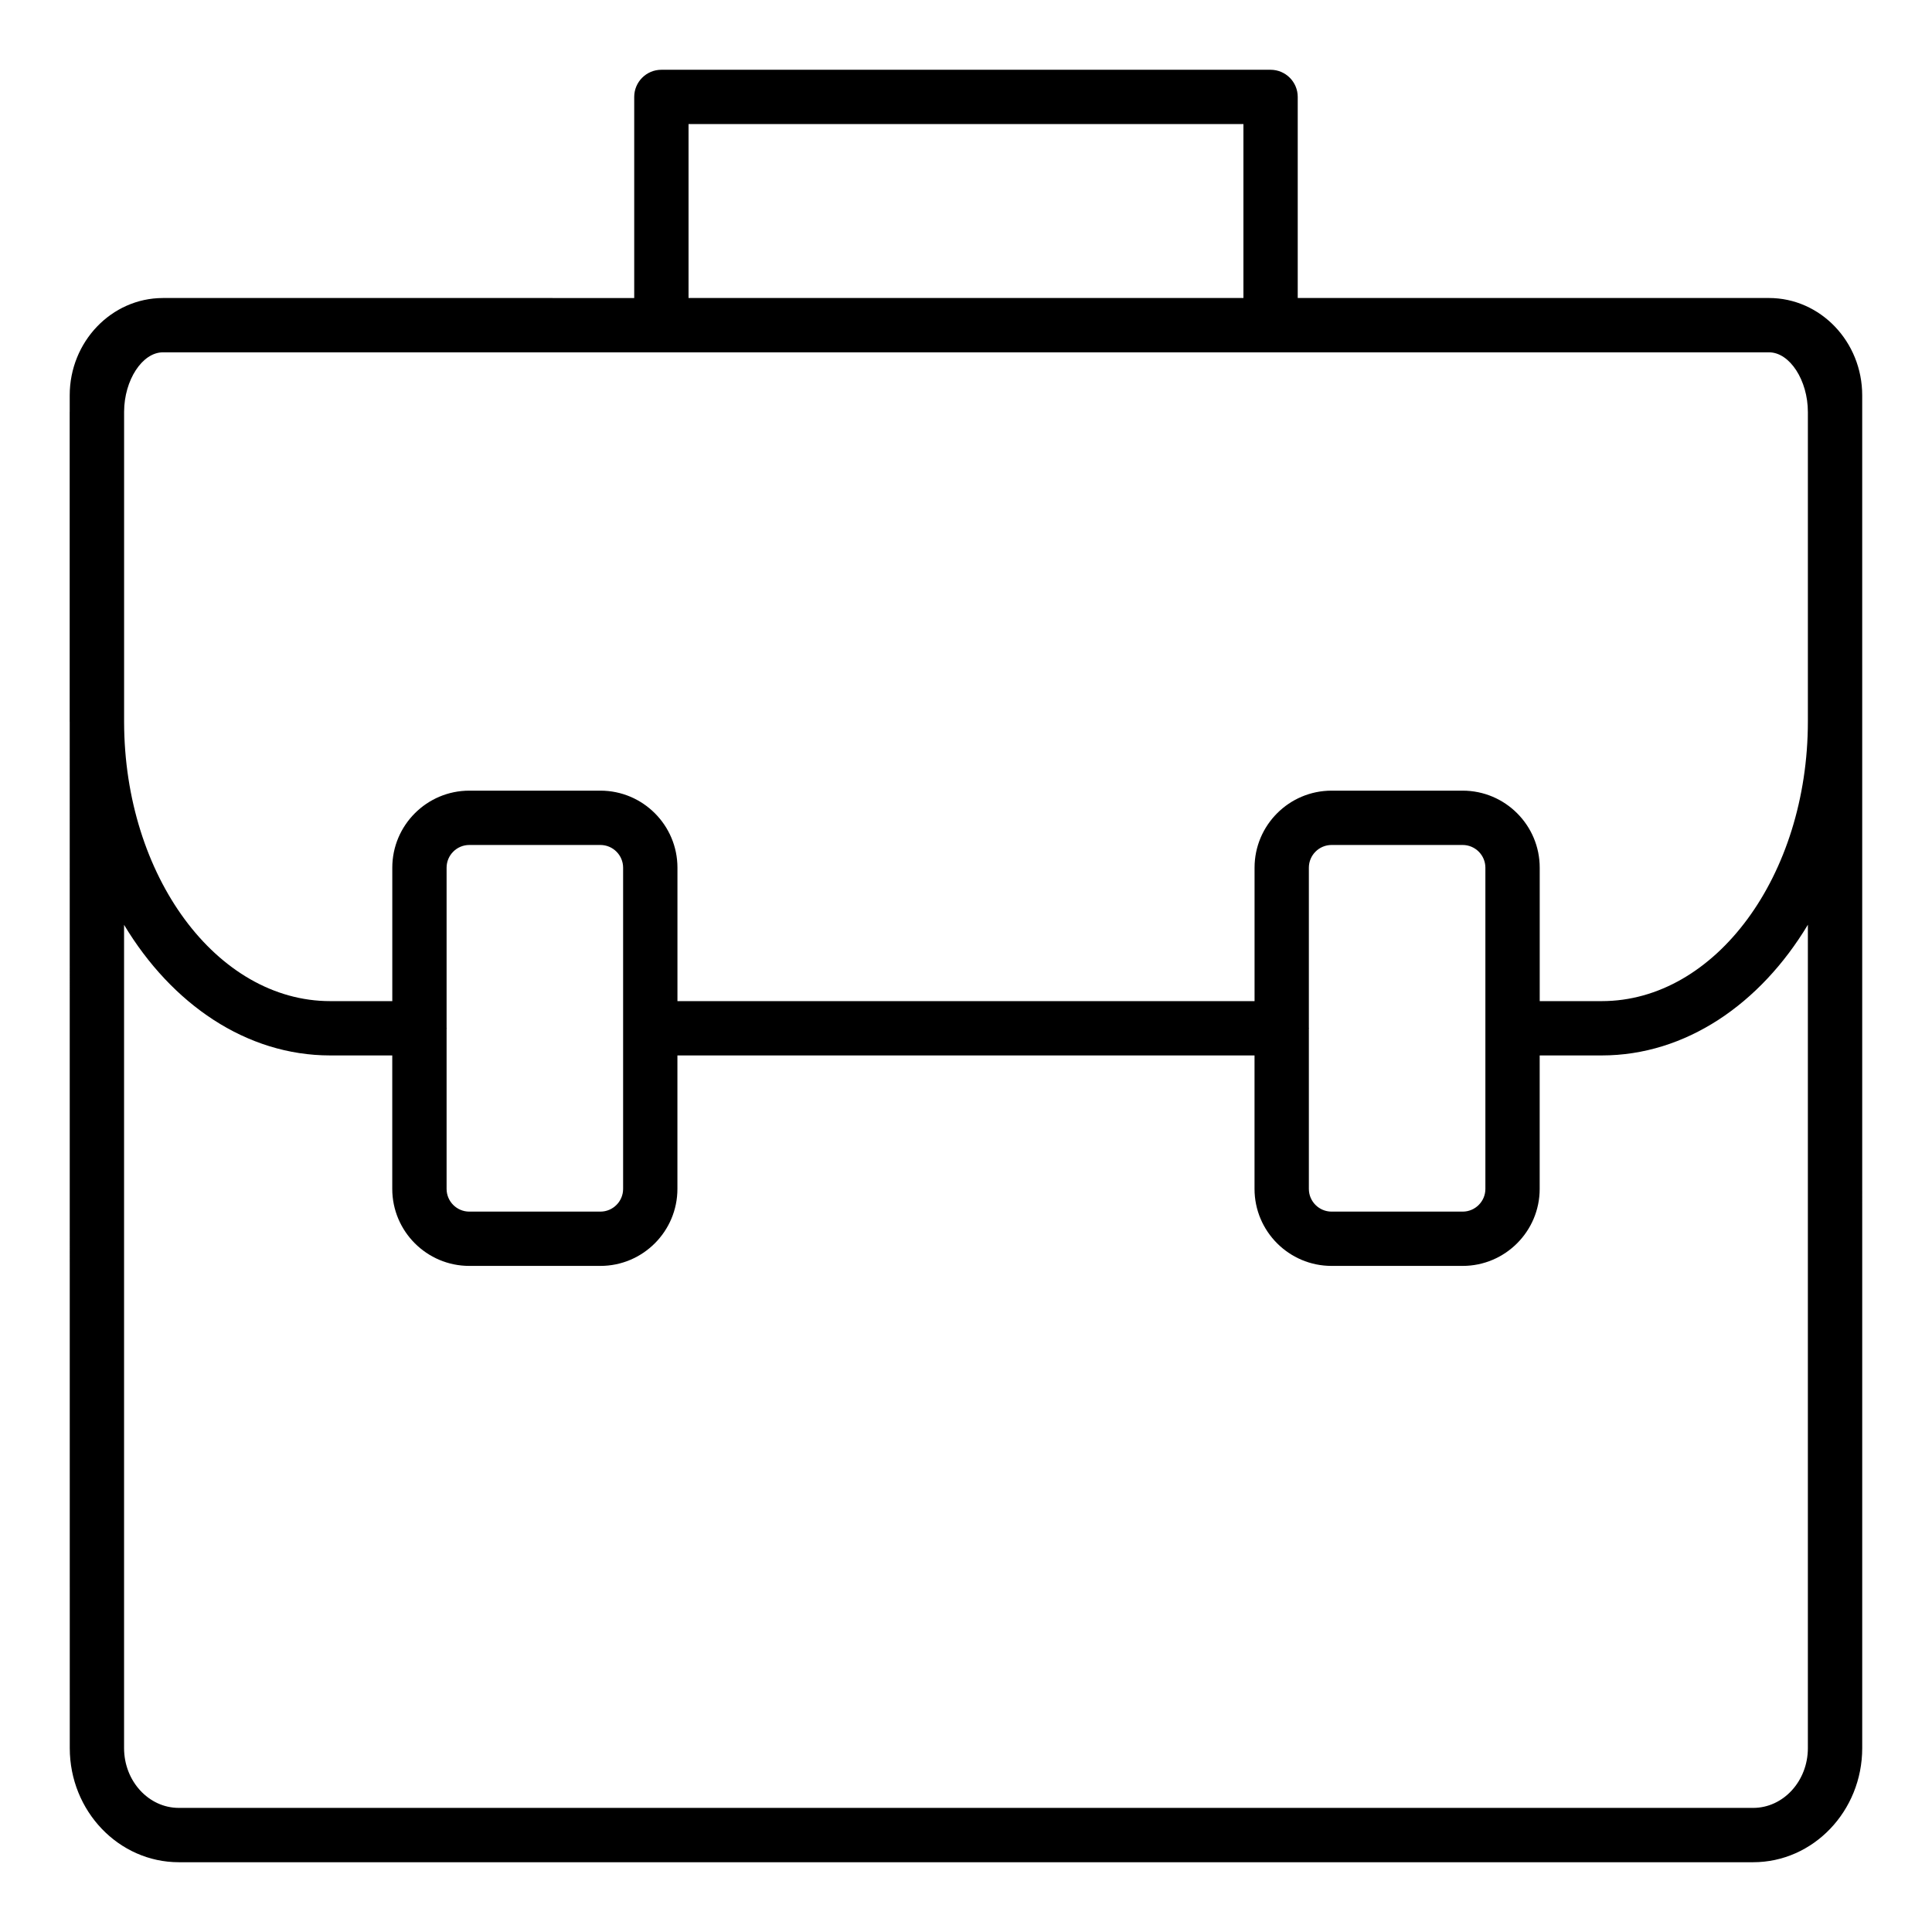 <?xml version="1.0" encoding="UTF-8"?>
<!-- Uploaded to: SVG Repo, www.svgrepo.com, Generator: SVG Repo Mixer Tools -->
<svg fill="#000000" width="800px" height="800px" version="1.1" viewBox="144 144 512 512" xmlns="http://www.w3.org/2000/svg">
 <path d="m162.49 607.27c0 16.676 12.969 30.238 28.906 30.238h417.21c15.938 0 28.902-13.566 28.902-30.242l-0.004-358.5c0-14.223-11.086-25.793-24.711-25.793h-124.88v-53.285c0-3.977-3.223-7.199-7.199-7.199h-161.44c-3.977 0-7.199 3.223-7.199 7.199v53.289l-124.88-0.004c-0.012 0-0.023 0.004-0.035 0.004h-0.012c-13.605 0.027-24.672 11.582-24.672 25.785v4.352c0 0.027-0.008 0.055-0.008 0.086v81.977c0 0.059 0.008 0.117 0.008 0.18zm24.672-369.9h0.012 425.64c5.481 0 10.293 7.398 10.293 15.832v81.977c0 40.875-24.504 74.129-54.625 74.129h-16.441v-35.359c0-11.262-9.16-20.418-20.418-20.418h-34.734c-11.262 0-20.418 9.16-20.418 20.418v35.359h-152.94v-35.359c0-11.262-9.16-20.418-20.418-20.418h-34.734c-11.262 0-20.418 9.16-20.418 20.418v35.359h-16.453c-30.074 0-54.543-33.156-54.621-73.941v-82.266c0.039-8.387 4.82-15.723 10.277-15.73zm303.7 179.28c0-0.051 0.027-0.09 0.027-0.141 0-0.051-0.027-0.09-0.027-0.141v-42.418c0-3.32 2.703-6.023 6.023-6.023h34.734c3.32 0 6.023 2.703 6.023 6.023v85.117c0 3.32-2.703 6.023-6.023 6.023h-34.734c-3.32 0-6.023-2.703-6.023-6.023zm-228.51 0c0-0.051 0.027-0.09 0.027-0.141 0-0.051-0.027-0.09-0.027-0.141v-42.418c0-3.32 2.703-6.023 6.023-6.023h34.734c3.32 0 6.023 2.703 6.023 6.023v85.117c0 3.32-2.703 6.023-6.023 6.023h-34.734c-3.32 0-6.023-2.703-6.023-6.023zm346.25 206.46h-417.21c-8.004 0-14.512-7.109-14.512-15.848v-218.17c12.633 21 32.387 34.609 54.621 34.609h16.453v35.359c0 11.262 9.16 20.418 20.418 20.418h34.734c11.262 0 20.418-9.16 20.418-20.418v-35.359h152.94v35.359c0 11.262 9.16 20.418 20.418 20.418h34.734c11.262 0 20.418-9.16 20.418-20.418v-35.359h16.441c22.242 0 42.004-13.621 54.633-34.633v218.2c0 8.734-6.508 15.844-14.508 15.844zm-282.13-446.23h147.05v46.09h-147.05z"/>
</svg>
